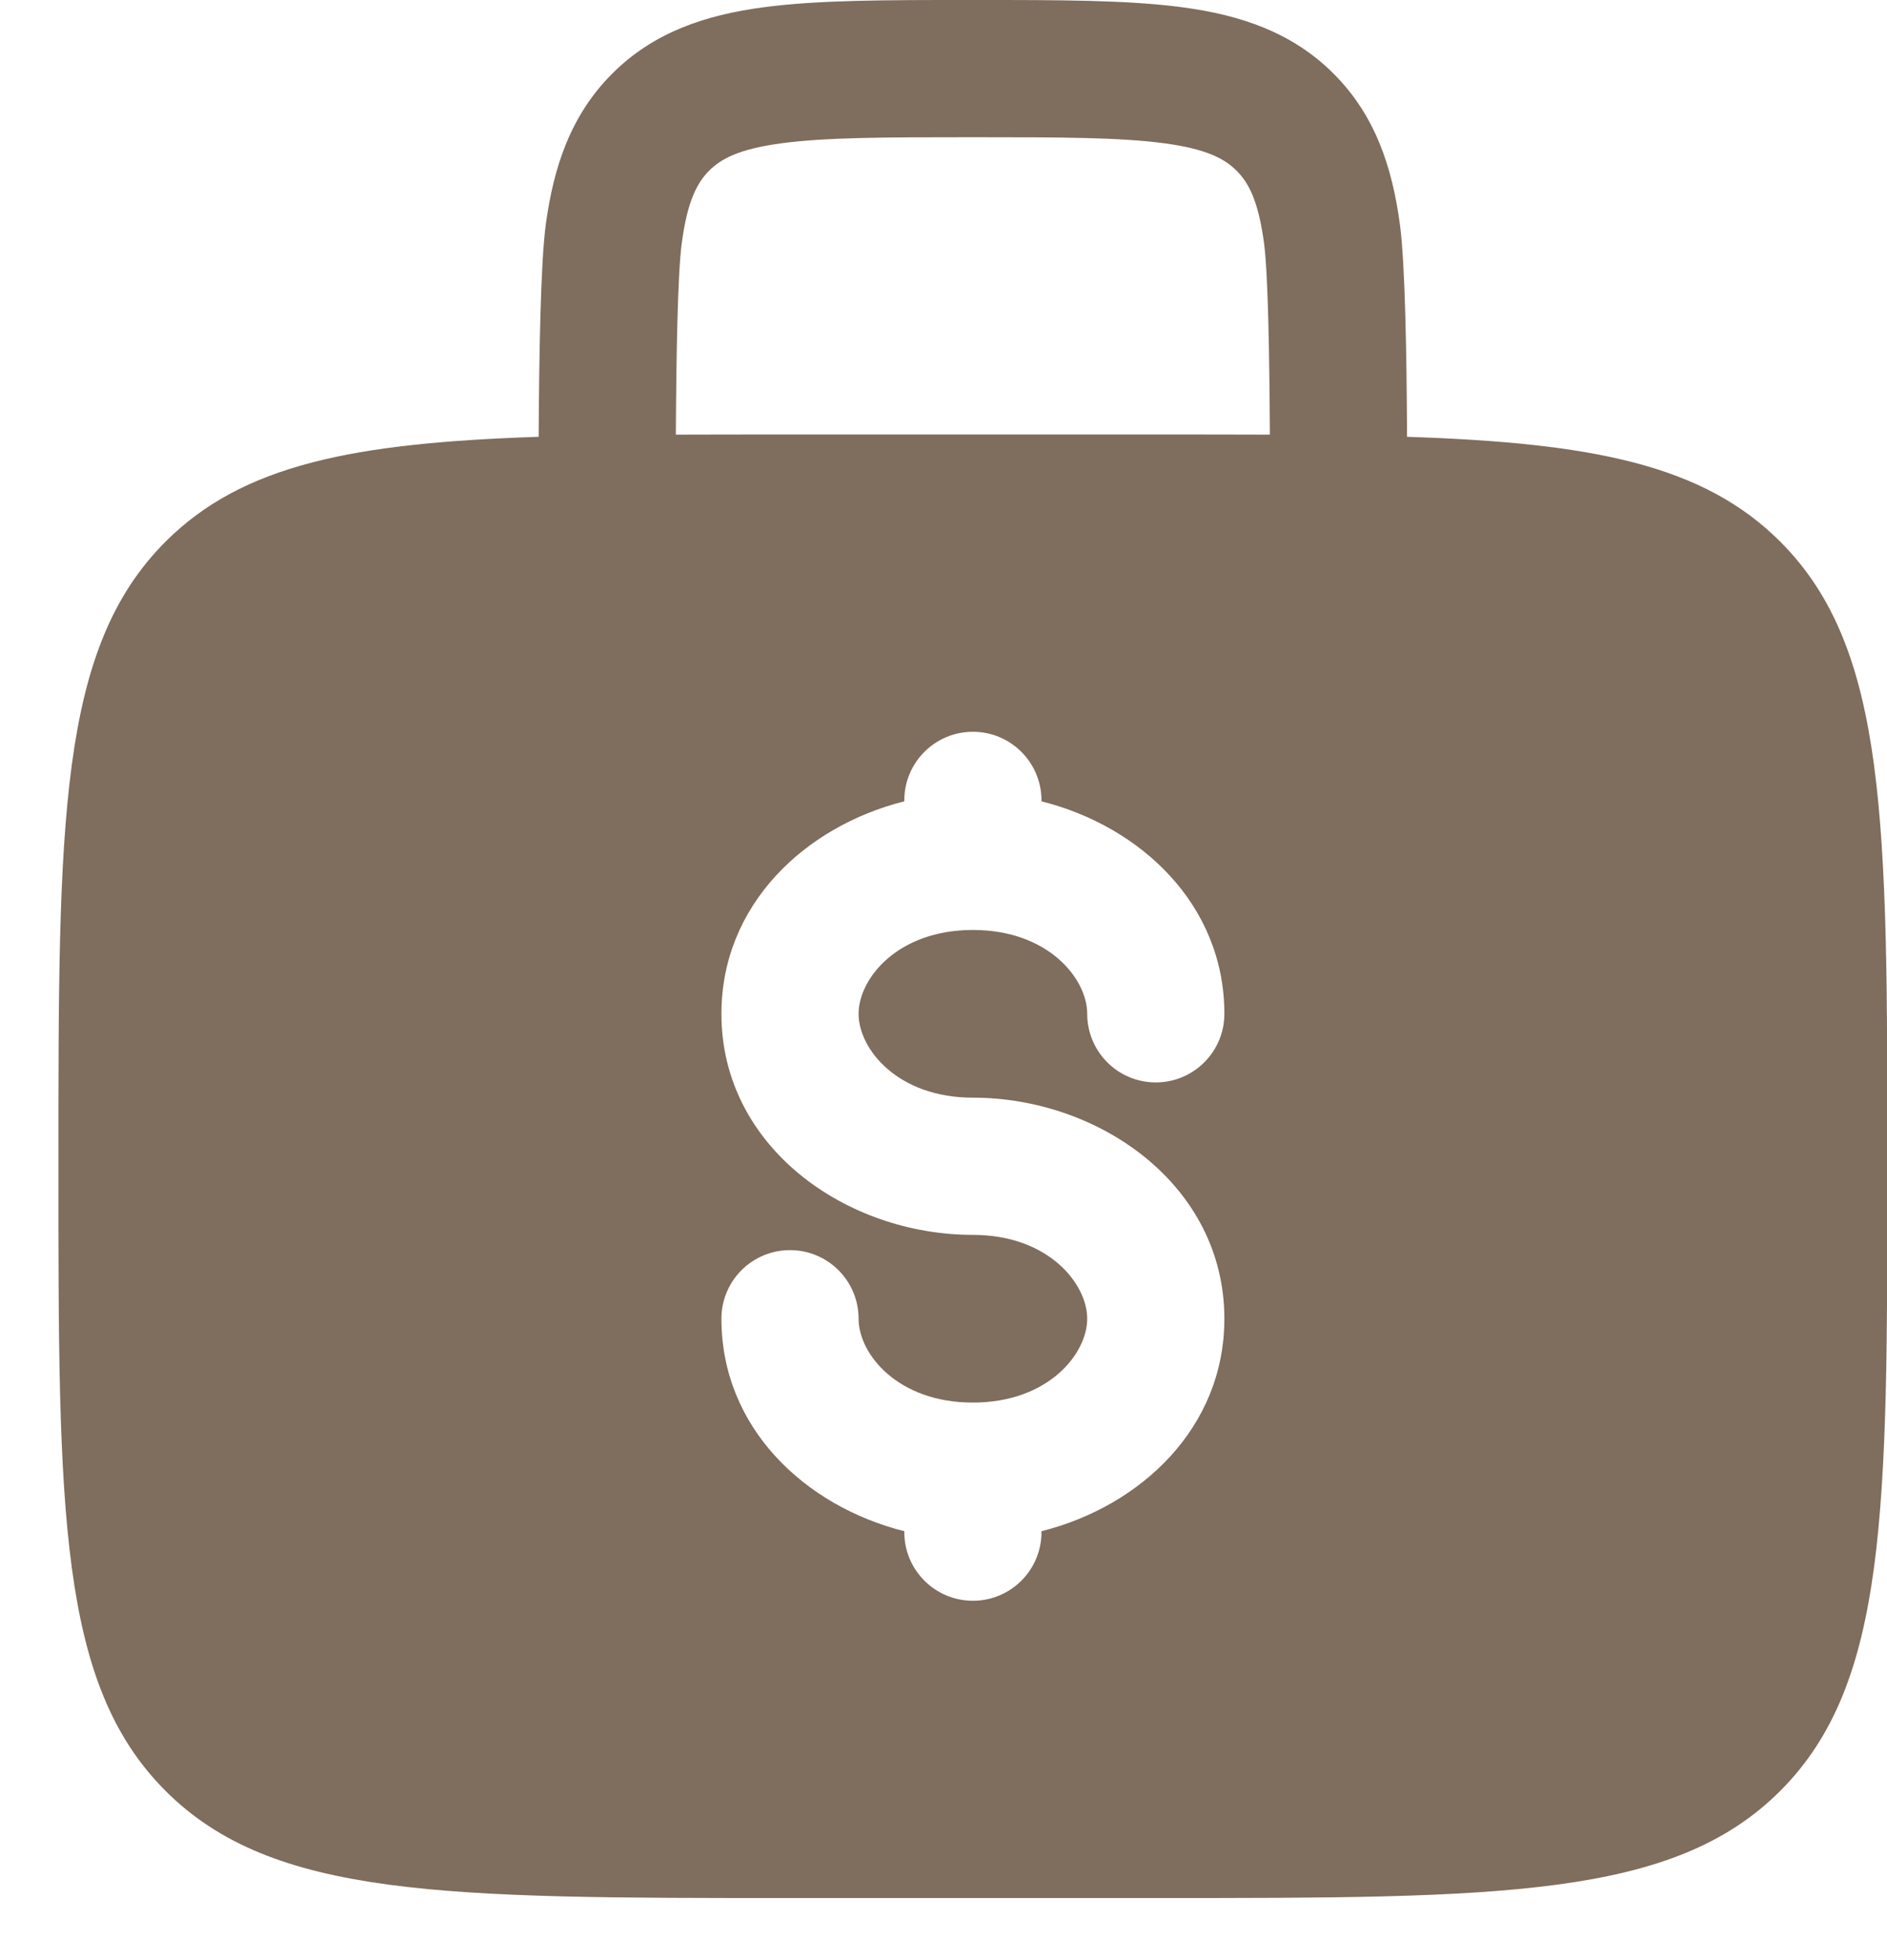 <?xml version="1.0" encoding="UTF-8"?> <svg xmlns="http://www.w3.org/2000/svg" width="26" height="27" viewBox="0 0 26 27" fill="none"><path fill-rule="evenodd" clip-rule="evenodd" d="M13.47 1.32208e-06H13.339C12.207 -3.41017e-05 11.263 -6.3641e-05 10.514 0.101C9.723 0.207 9.008 0.441 8.435 1.015C7.861 1.589 7.627 2.303 7.52 3.094C7.448 3.631 7.428 4.916 7.422 6.017C4.874 6.101 3.344 6.398 2.281 7.461C0.805 8.937 0.805 11.313 0.805 16.065C0.805 20.817 0.805 23.193 2.281 24.669C3.757 26.145 6.133 26.145 10.885 26.145H15.925C20.676 26.145 23.052 26.145 24.529 24.669C26.005 23.193 26.005 20.817 26.005 16.065C26.005 11.313 26.005 8.937 24.529 7.461C23.465 6.398 21.936 6.101 19.387 6.017C19.382 4.916 19.361 3.631 19.289 3.094C19.183 2.303 18.949 1.589 18.375 1.015C17.801 0.441 17.087 0.207 16.296 0.101C15.546 -6.3641e-05 14.602 -3.41017e-05 13.47 1.32208e-06ZM17.497 5.987C17.491 4.921 17.473 3.773 17.416 3.346C17.338 2.764 17.203 2.516 17.038 2.351C16.874 2.187 16.625 2.052 16.044 1.974C15.435 1.892 14.619 1.89 13.405 1.89C12.19 1.89 11.374 1.892 10.765 1.974C10.184 2.052 9.935 2.187 9.771 2.351C9.607 2.516 9.472 2.764 9.394 3.346C9.336 3.773 9.318 4.921 9.312 5.987C9.806 5.985 10.329 5.985 10.885 5.985H15.925C16.48 5.985 17.004 5.985 17.497 5.987ZM13.405 10.08C13.927 10.08 14.35 10.503 14.35 11.025V11.038C15.722 11.383 16.87 12.465 16.87 13.965C16.87 14.487 16.447 14.91 15.925 14.91C15.403 14.91 14.98 14.487 14.98 13.965C14.98 13.481 14.443 12.81 13.405 12.81C12.366 12.81 11.83 13.481 11.83 13.965C11.83 14.449 12.366 15.12 13.405 15.12C15.15 15.12 16.87 16.329 16.87 18.165C16.87 19.665 15.722 20.747 14.35 21.092V21.105C14.35 21.627 13.927 22.05 13.405 22.05C12.883 22.05 12.46 21.627 12.46 21.105V21.092C11.088 20.747 9.94 19.665 9.94 18.165C9.94 17.643 10.363 17.22 10.885 17.22C11.407 17.22 11.83 17.643 11.83 18.165C11.83 18.649 12.366 19.32 13.405 19.32C14.443 19.32 14.98 18.649 14.98 18.165C14.98 17.681 14.443 17.01 13.405 17.01C11.66 17.01 9.94 15.801 9.94 13.965C9.94 12.465 11.088 11.383 12.46 11.038V11.025C12.46 10.503 12.883 10.08 13.405 10.08Z" fill="#7F6D5D"></path></svg> 